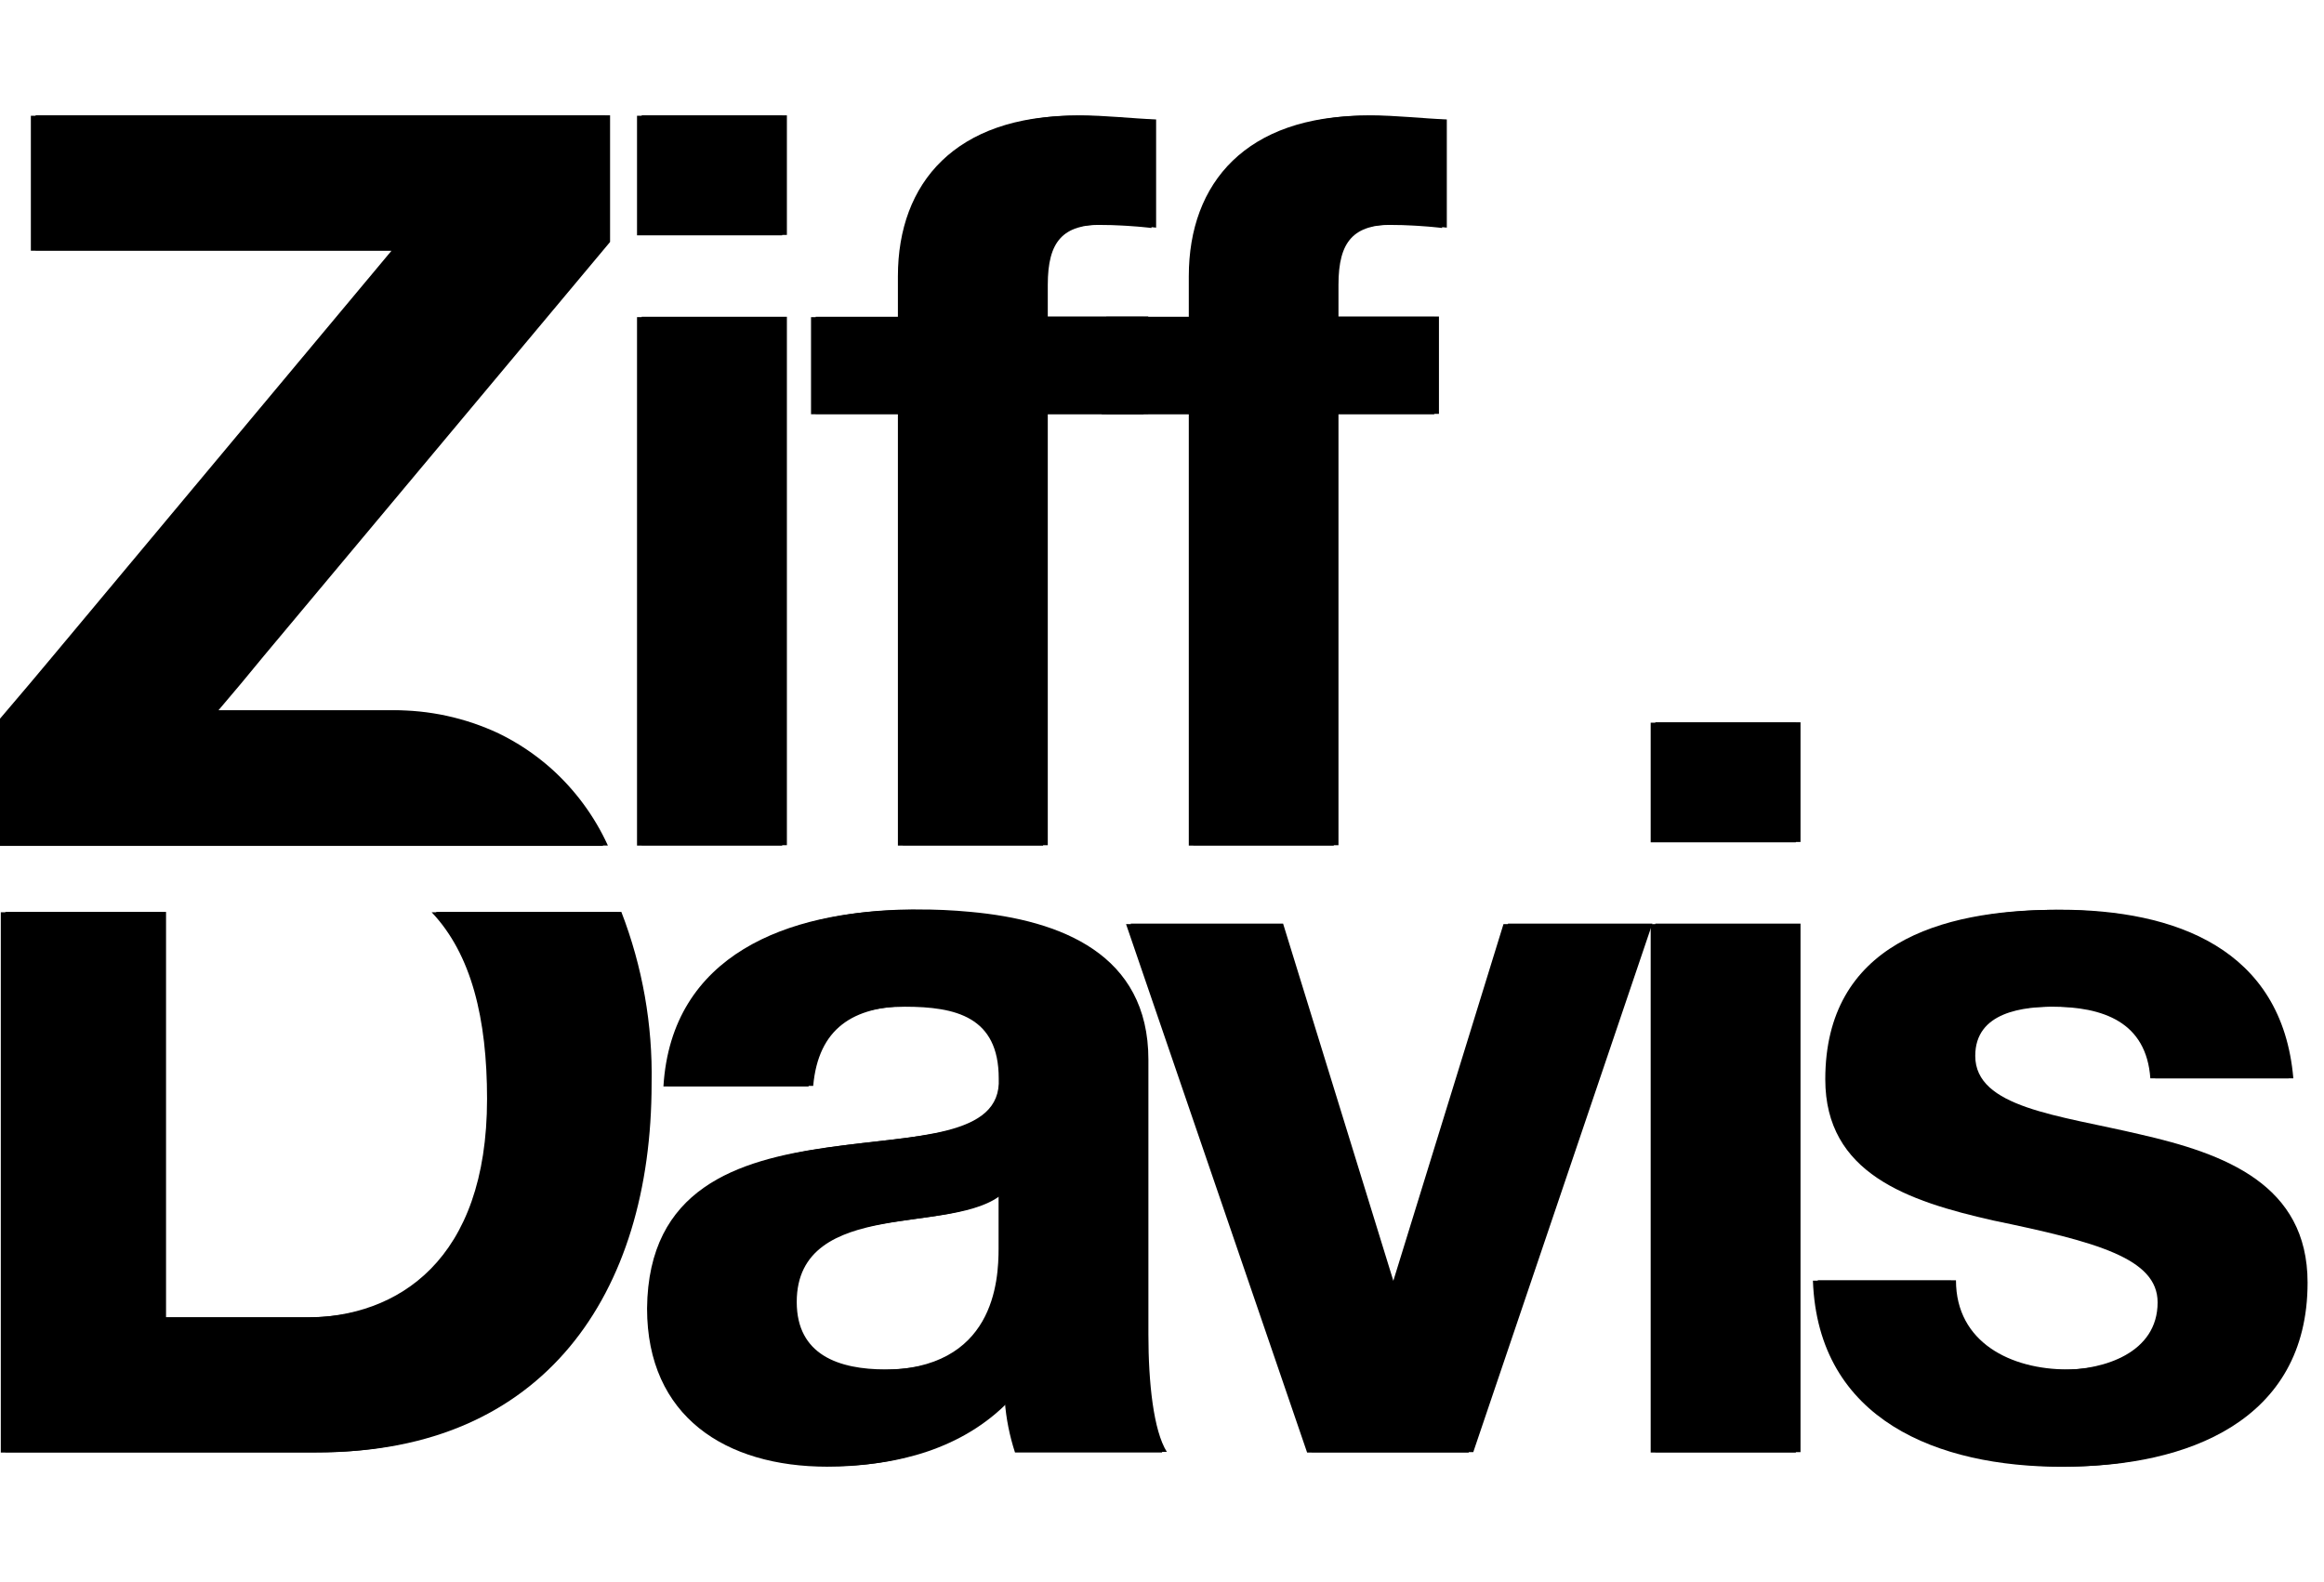 <svg width="47" height="32" viewBox="0 0 47 32" fill="none" xmlns="http://www.w3.org/2000/svg">
<g clip-path="url(#clip0_4139_4639)">
<path d="M15.914 4.752H12.977V2.333H15.914V4.752ZM12.977 6.407H15.914V17.095H12.977V6.407Z" fill="black"/>
<path d="M18.259 8.371H16.496V6.407H18.259V5.579C18.259 3.677 19.432 2.333 21.831 2.333C22.348 2.333 22.886 2.396 23.381 2.416V4.604C23.024 4.562 22.666 4.541 22.306 4.541C21.5 4.541 21.19 4.872 21.19 5.761V6.402H23.222V8.371H21.19V17.095H18.259V8.371Z" fill="black"/>
<path d="M24.133 8.371H22.375V6.407H24.133V5.579C24.133 3.677 25.311 2.333 27.71 2.333C28.227 2.333 28.765 2.396 29.26 2.416V4.604C28.903 4.562 28.544 4.541 28.185 4.541C27.379 4.541 27.069 4.872 27.069 5.761V6.402H29.101V8.371H27.069V17.095H24.133V8.371Z" fill="black"/>
<path d="M4.88 13.819L4.418 14.366H7.933C8.676 14.358 9.412 14.518 10.085 14.834C10.463 15.017 10.814 15.251 11.129 15.528C11.623 15.966 12.02 16.502 12.294 17.102H0.098V14.528L0.693 13.819L1.162 13.261L8.016 5.063H0.72V2.333H12.338V4.894L5.345 13.256L4.88 13.819Z" fill="black"/>
<path d="M12.566 18.444H8.815C9.623 19.294 9.937 20.599 9.937 22.219C9.937 25.484 8.134 26.642 6.254 26.642H3.358V18.444H0.109V29.372H6.479C10.984 29.372 13.178 26.188 13.178 21.91C13.201 20.726 12.993 19.549 12.566 18.444Z" fill="black"/>
<path d="M23.225 26.995V21.433C23.225 19.294 21.448 18.611 19.631 18.444C19.267 18.409 18.902 18.393 18.537 18.395C18.491 18.393 18.446 18.393 18.401 18.395C16.044 18.422 13.672 19.284 13.509 21.964H16.446C16.549 20.804 17.252 20.35 18.39 20.35C19.424 20.35 20.291 20.556 20.291 21.801C20.415 24.195 13.223 21.59 13.18 26.453C13.18 28.64 14.772 29.654 16.819 29.654C18.141 29.654 19.476 29.302 20.413 28.332C20.441 28.684 20.51 29.031 20.62 29.366H23.598C23.328 28.938 23.225 27.963 23.225 26.995ZM20.29 25.234C20.29 25.895 20.209 27.698 17.912 27.698C16.965 27.698 16.113 27.406 16.113 26.334C16.113 25.262 16.943 24.928 17.852 24.757C18.762 24.587 19.796 24.573 20.29 24.132V25.234Z" fill="black"/>
<path d="M30.498 18.681L28.244 25.981H28.202L25.949 18.681H22.867L26.529 29.371H29.795L33.417 18.681H30.498Z" fill="black"/>
<path d="M33.477 18.681V29.371H36.413V18.681H33.477ZM33.477 14.609V17.03H36.413V14.609H33.477Z" fill="black"/>
<path d="M43.277 22.943C41.625 22.553 39.947 22.406 39.947 21.356C39.947 20.462 40.922 20.359 41.581 20.359C42.638 20.359 43.505 20.672 43.586 21.811H46.38C46.154 19.184 43.981 18.4 41.662 18.4C39.343 18.4 37.013 19.093 37.013 21.823C37.013 23.729 38.687 24.287 40.404 24.676C42.492 25.109 43.733 25.443 43.733 26.334C43.733 27.362 42.639 27.698 41.811 27.698C40.673 27.698 39.557 27.157 39.557 25.895H36.762C36.865 28.724 39.307 29.662 41.787 29.662C44.208 29.662 46.668 28.753 46.668 25.942C46.668 23.956 44.994 23.334 43.277 22.943Z" fill="black"/>
<path d="M15.819 4.76H12.883V2.341H15.819V4.76ZM12.883 6.414H15.819V17.103H12.883V6.414Z" fill="black"/>
<path d="M18.159 8.378H16.402V6.414H18.159V5.588C18.159 3.685 19.339 2.341 21.736 2.341C22.253 2.341 22.791 2.404 23.288 2.424V4.611C22.931 4.57 22.572 4.549 22.212 4.549C21.406 4.549 21.095 4.88 21.095 5.769V6.41H23.127V8.378H21.095V17.103H18.159V8.378Z" fill="black"/>
<path d="M24.042 8.378H22.281V6.414H24.042V5.588C24.042 3.685 25.218 2.341 27.615 2.341C28.132 2.341 28.669 2.404 29.166 2.424V4.611C28.81 4.57 28.451 4.549 28.091 4.549C27.285 4.549 26.974 4.88 26.974 5.769V6.41H29.006V8.378H26.974V17.103H24.042V8.378Z" fill="black"/>
<path d="M4.783 13.827L4.315 14.374H7.835C8.579 14.365 9.315 14.526 9.989 14.842C10.366 15.026 10.717 15.259 11.033 15.536C11.527 15.973 11.924 16.509 12.198 17.109H0V14.536L0.602 13.827L1.07 13.269L7.918 5.071H0.624V2.341H12.241V4.902L5.249 13.269L4.783 13.827Z" fill="black"/>
<path d="M12.48 18.451H8.729C9.536 19.301 9.85 20.606 9.85 22.226C9.85 25.492 8.046 26.649 6.168 26.649H3.26V18.451H0.016V29.379H6.385C10.892 29.379 13.084 26.195 13.084 21.917C13.109 20.733 12.904 19.556 12.48 18.451Z" fill="black"/>
<path d="M23.131 27.006V21.444C23.131 19.305 21.354 18.622 19.537 18.455C19.173 18.42 18.808 18.404 18.443 18.406C18.398 18.404 18.353 18.404 18.308 18.406C15.952 18.434 13.58 19.295 13.417 21.975H16.352C16.455 20.817 17.16 20.362 18.297 20.362C19.332 20.362 20.198 20.567 20.198 21.812C20.323 24.206 13.13 21.601 13.086 26.465C13.086 28.653 14.678 29.665 16.727 29.665C18.047 29.665 19.384 29.314 20.321 28.343C20.348 28.695 20.418 29.042 20.527 29.378H23.506C23.234 28.946 23.131 27.971 23.131 27.006ZM20.195 25.245C20.195 25.906 20.113 27.709 17.818 27.709C16.869 27.709 16.019 27.417 16.019 26.345C16.019 25.273 16.847 24.939 17.758 24.768C18.669 24.598 19.702 24.584 20.195 24.151V25.245Z" fill="black"/>
<path d="M30.406 18.691L28.152 25.991H28.107L25.854 18.691H22.773L26.435 29.38H29.701L33.319 18.691H30.406Z" fill="black"/>
<path d="M33.383 18.691V29.379H36.319V18.691H33.383ZM33.383 14.617V17.037H36.319V14.617H33.383Z" fill="black"/>
<path d="M43.181 22.944C41.529 22.553 39.849 22.407 39.849 21.356C39.849 20.462 40.824 20.361 41.485 20.361C42.541 20.361 43.407 20.673 43.488 21.811H46.284C46.056 19.194 43.888 18.403 41.566 18.403C39.244 18.403 36.914 19.101 36.914 21.831C36.914 23.737 38.588 24.295 40.304 24.684C42.395 25.118 43.635 25.448 43.635 26.342C43.635 27.37 42.541 27.706 41.713 27.706C40.575 27.706 39.46 27.165 39.46 25.903H36.664C36.767 28.735 39.21 29.667 41.691 29.667C44.112 29.667 46.572 28.757 46.572 25.947C46.572 23.964 44.898 23.342 43.181 22.944Z" fill="black"/>
</g>
<defs>
<clipPath id="clip0_4139_4639">
<rect width="46.668" height="32" fill="white"/>
</clipPath>
</defs>
</svg>
